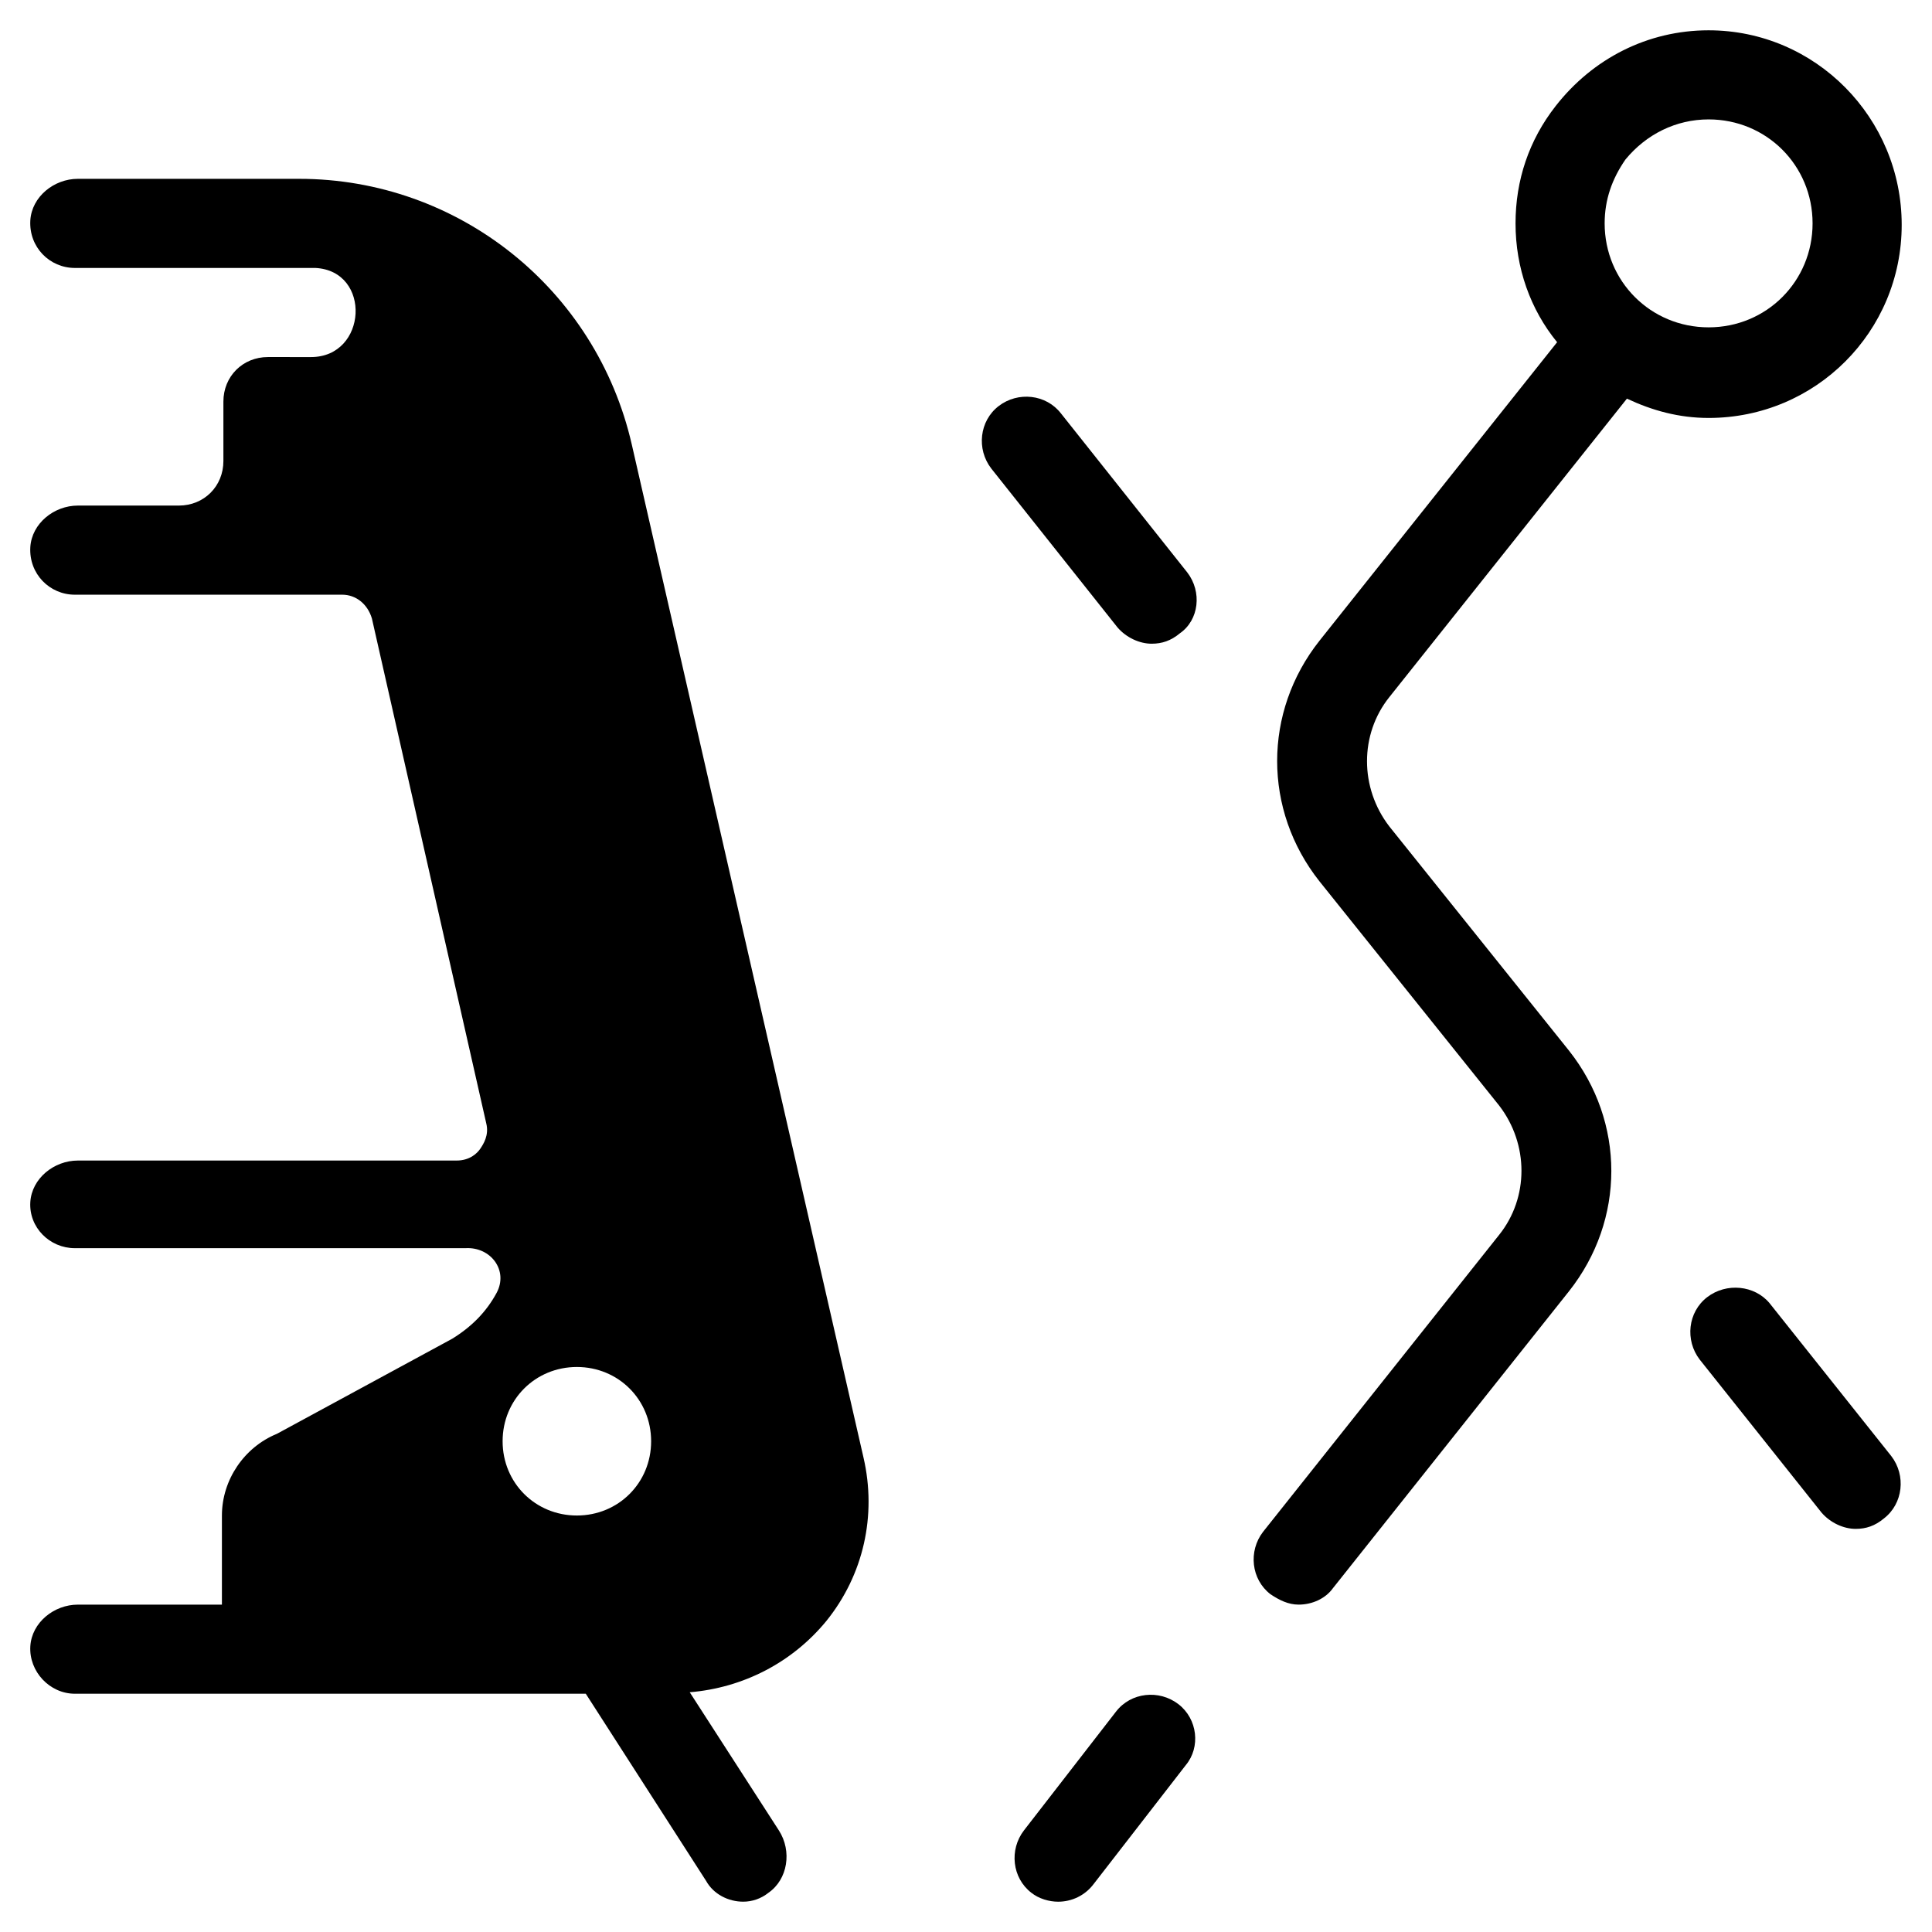 <?xml version="1.0" encoding="UTF-8"?>
<!-- Uploaded to: ICON Repo, www.svgrepo.com, Generator: ICON Repo Mixer Tools -->
<svg fill="#000000" width="800px" height="800px" version="1.1" viewBox="144 144 512 512" xmlns="http://www.w3.org/2000/svg">
 <g>
  <path d="m596.8 152.03c-16.137 0-30.699 7.477-40.539 20.074-7.086 9.055-10.629 19.68-10.629 31.094 0 11.809 3.938 22.828 11.02 31.488l-62.977 79.113c-14.957 18.895-14.957 44.871 0 63.762l47.625 59.434c7.871 10.234 7.871 24.402 0 34.242l-62.582 78.719c-3.938 5.117-3.148 12.594 1.969 16.531 2.363 1.574 4.723 2.754 7.477 2.754 3.543 0 7.086-1.574 9.055-4.328l62.582-78.719c14.957-18.895 14.957-44.871 0-63.762l-47.625-59.434c-7.871-10.234-7.871-24.402 0-34.242l62.977-79.113c6.691 3.148 13.777 5.117 21.648 5.117 28.34 0 51.168-22.828 51.168-51.168s-22.832-51.562-51.168-51.562zm0 78.719c-15.352 0-27.551-12.203-27.551-27.551 0-6.297 1.969-11.809 5.512-16.926 5.508-6.691 13.379-10.629 22.039-10.629 15.352 0 27.551 12.203 27.551 27.551 0 15.352-12.203 27.555-27.551 27.555z"/>
  <path d="m456.29 595.62c-5.117-3.938-12.594-3.148-16.531 1.969l-24.402 31.488c-3.938 5.117-3.148 12.594 1.969 16.531 1.969 1.574 4.723 2.363 7.086 2.363 3.543 0 7.086-1.574 9.445-4.723l24.402-31.488c3.934-4.727 3.144-12.203-1.969-16.141z"/>
  <path d="m458.64 295.7-33.457-42.117c-3.938-5.117-11.414-5.902-16.531-1.969-5.117 3.938-5.902 11.414-1.969 16.531l33.457 42.117c2.363 2.754 5.902 4.328 9.055 4.328 2.754 0 5.117-0.789 7.477-2.754 5.117-3.543 5.906-11.02 1.969-16.137z"/>
  <path d="m596.41 487.77c-5.117 3.938-5.902 11.414-1.969 16.531l32.273 40.539c2.363 2.754 5.902 4.328 9.055 4.328 2.754 0 5.117-0.789 7.477-2.754 5.117-3.938 5.902-11.414 1.969-16.531l-32.273-40.539c-3.938-4.727-11.414-5.512-16.531-1.574z"/>
  <path d="m299.24 592.86 31.883 49.594c1.965 3.543 5.902 5.512 9.836 5.512 2.363 0 4.723-0.789 6.691-2.363 5.117-3.543 6.297-11.02 2.754-16.531l-23.617-36.605c14.168-1.18 27.16-7.871 36.211-18.895 9.84-12.203 13.383-27.945 9.84-43.297l-61.398-268.43c-9.445-41.328-46.051-70.453-88.164-70.453h-58.648c-6.297 0-12.203 4.723-12.594 11.02-0.395 7.086 5.117 12.598 11.805 12.598h59.434 4.328c14.957 0.789 13.777 23.617-1.18 23.617l-11.41-0.004c-6.691 0-11.809 5.117-11.809 11.809v15.742c0 6.691-5.117 11.809-11.809 11.809h-26.766c-6.297 0-12.203 4.723-12.594 11.02-0.395 7.086 5.117 12.598 11.805 12.598h70.848c3.543 0 6.691 2.363 7.871 6.297l30.309 133.82c0.789 3.148-0.789 5.512-1.574 6.691-0.789 1.18-2.754 3.148-6.297 3.148h-100.37c-6.297 0-12.203 4.723-12.594 11.02-0.395 6.695 5.117 12.203 11.805 12.203h101.16 2.363c6.691-0.395 11.414 5.902 8.266 11.809-2.754 5.117-6.691 9.055-11.809 12.203l-46.445 25.191c-8.66 3.543-14.562 12.203-14.562 21.648v23.617l-38.18-0.004c-6.297 0-12.203 4.723-12.594 11.02-0.395 6.691 5.117 12.594 11.809 12.594zm-2.363-86.594c11.02 0 19.68 8.66 19.68 19.68s-8.66 19.68-19.68 19.68-19.68-8.66-19.68-19.68 8.66-19.68 19.68-19.68z"/>
 </g>
</svg>